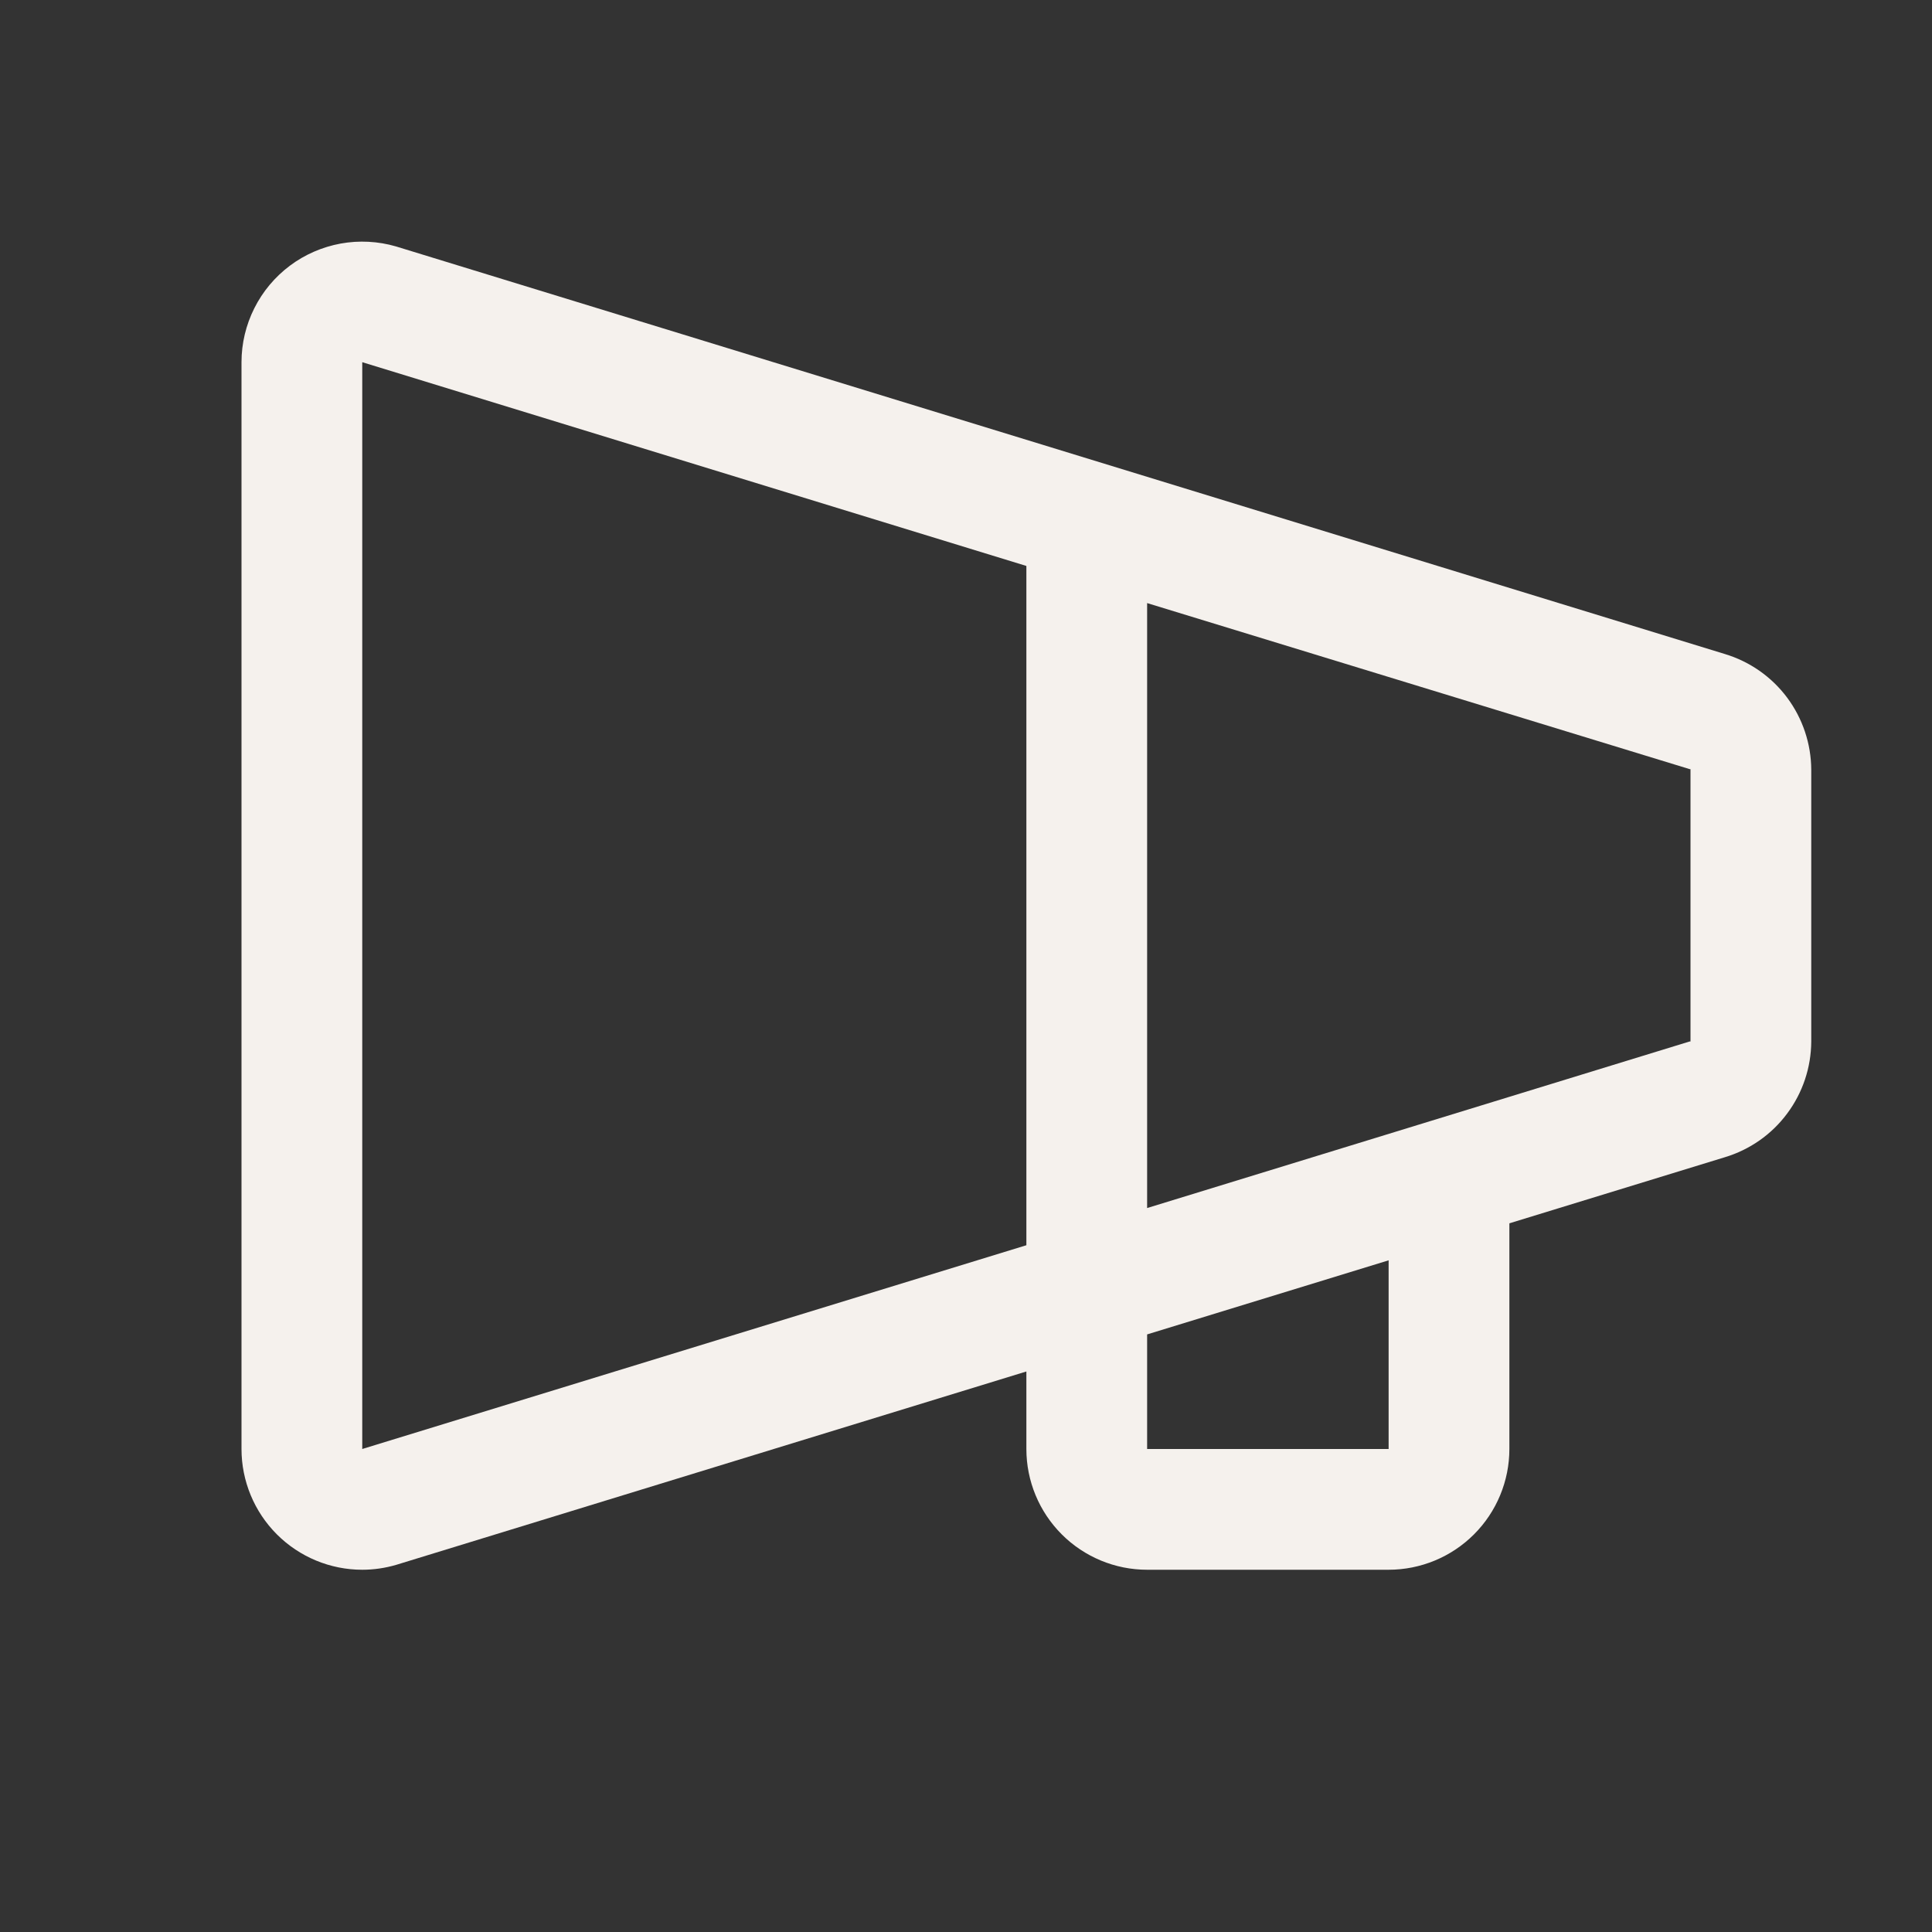 <svg width="32" height="32" viewBox="0 0 32 32" fill="none" xmlns="http://www.w3.org/2000/svg">
<rect x="0" y="0" width="32" height="32" fill="#333333" stroke="none"/>
<path d="M28.567 10.832L6.56 4.082C6.262 3.995 5.948 3.979 5.643 4.034C5.338 4.09 5.049 4.215 4.801 4.401C4.553 4.587 4.351 4.828 4.212 5.106C4.073 5.383 4 5.689 4 5.999V24C4 24.53 4.211 25.039 4.586 25.414C4.961 25.789 5.47 26 6 26C6.191 26 6.382 25.972 6.565 25.918L17 22.716V24C17 24.53 17.211 25.039 17.586 25.414C17.961 25.789 18.47 26 19 26H23C23.53 26 24.039 25.789 24.414 25.414C24.789 25.039 25 24.53 25 24V20.262L28.567 19.168C28.98 19.044 29.343 18.791 29.6 18.445C29.858 18.1 29.998 17.681 30 17.25V12.749C29.998 12.319 29.858 11.9 29.6 11.554C29.342 11.209 28.98 10.956 28.567 10.832ZM17 20.625L6 24V5.999L17 9.374V20.625ZM23 24H19V22.102L23 20.875V24ZM28 17.25H27.986L19 20.009V9.989L27.986 12.739H28V17.239V17.25Z" fill="#F5F1ED"/>
</svg>

